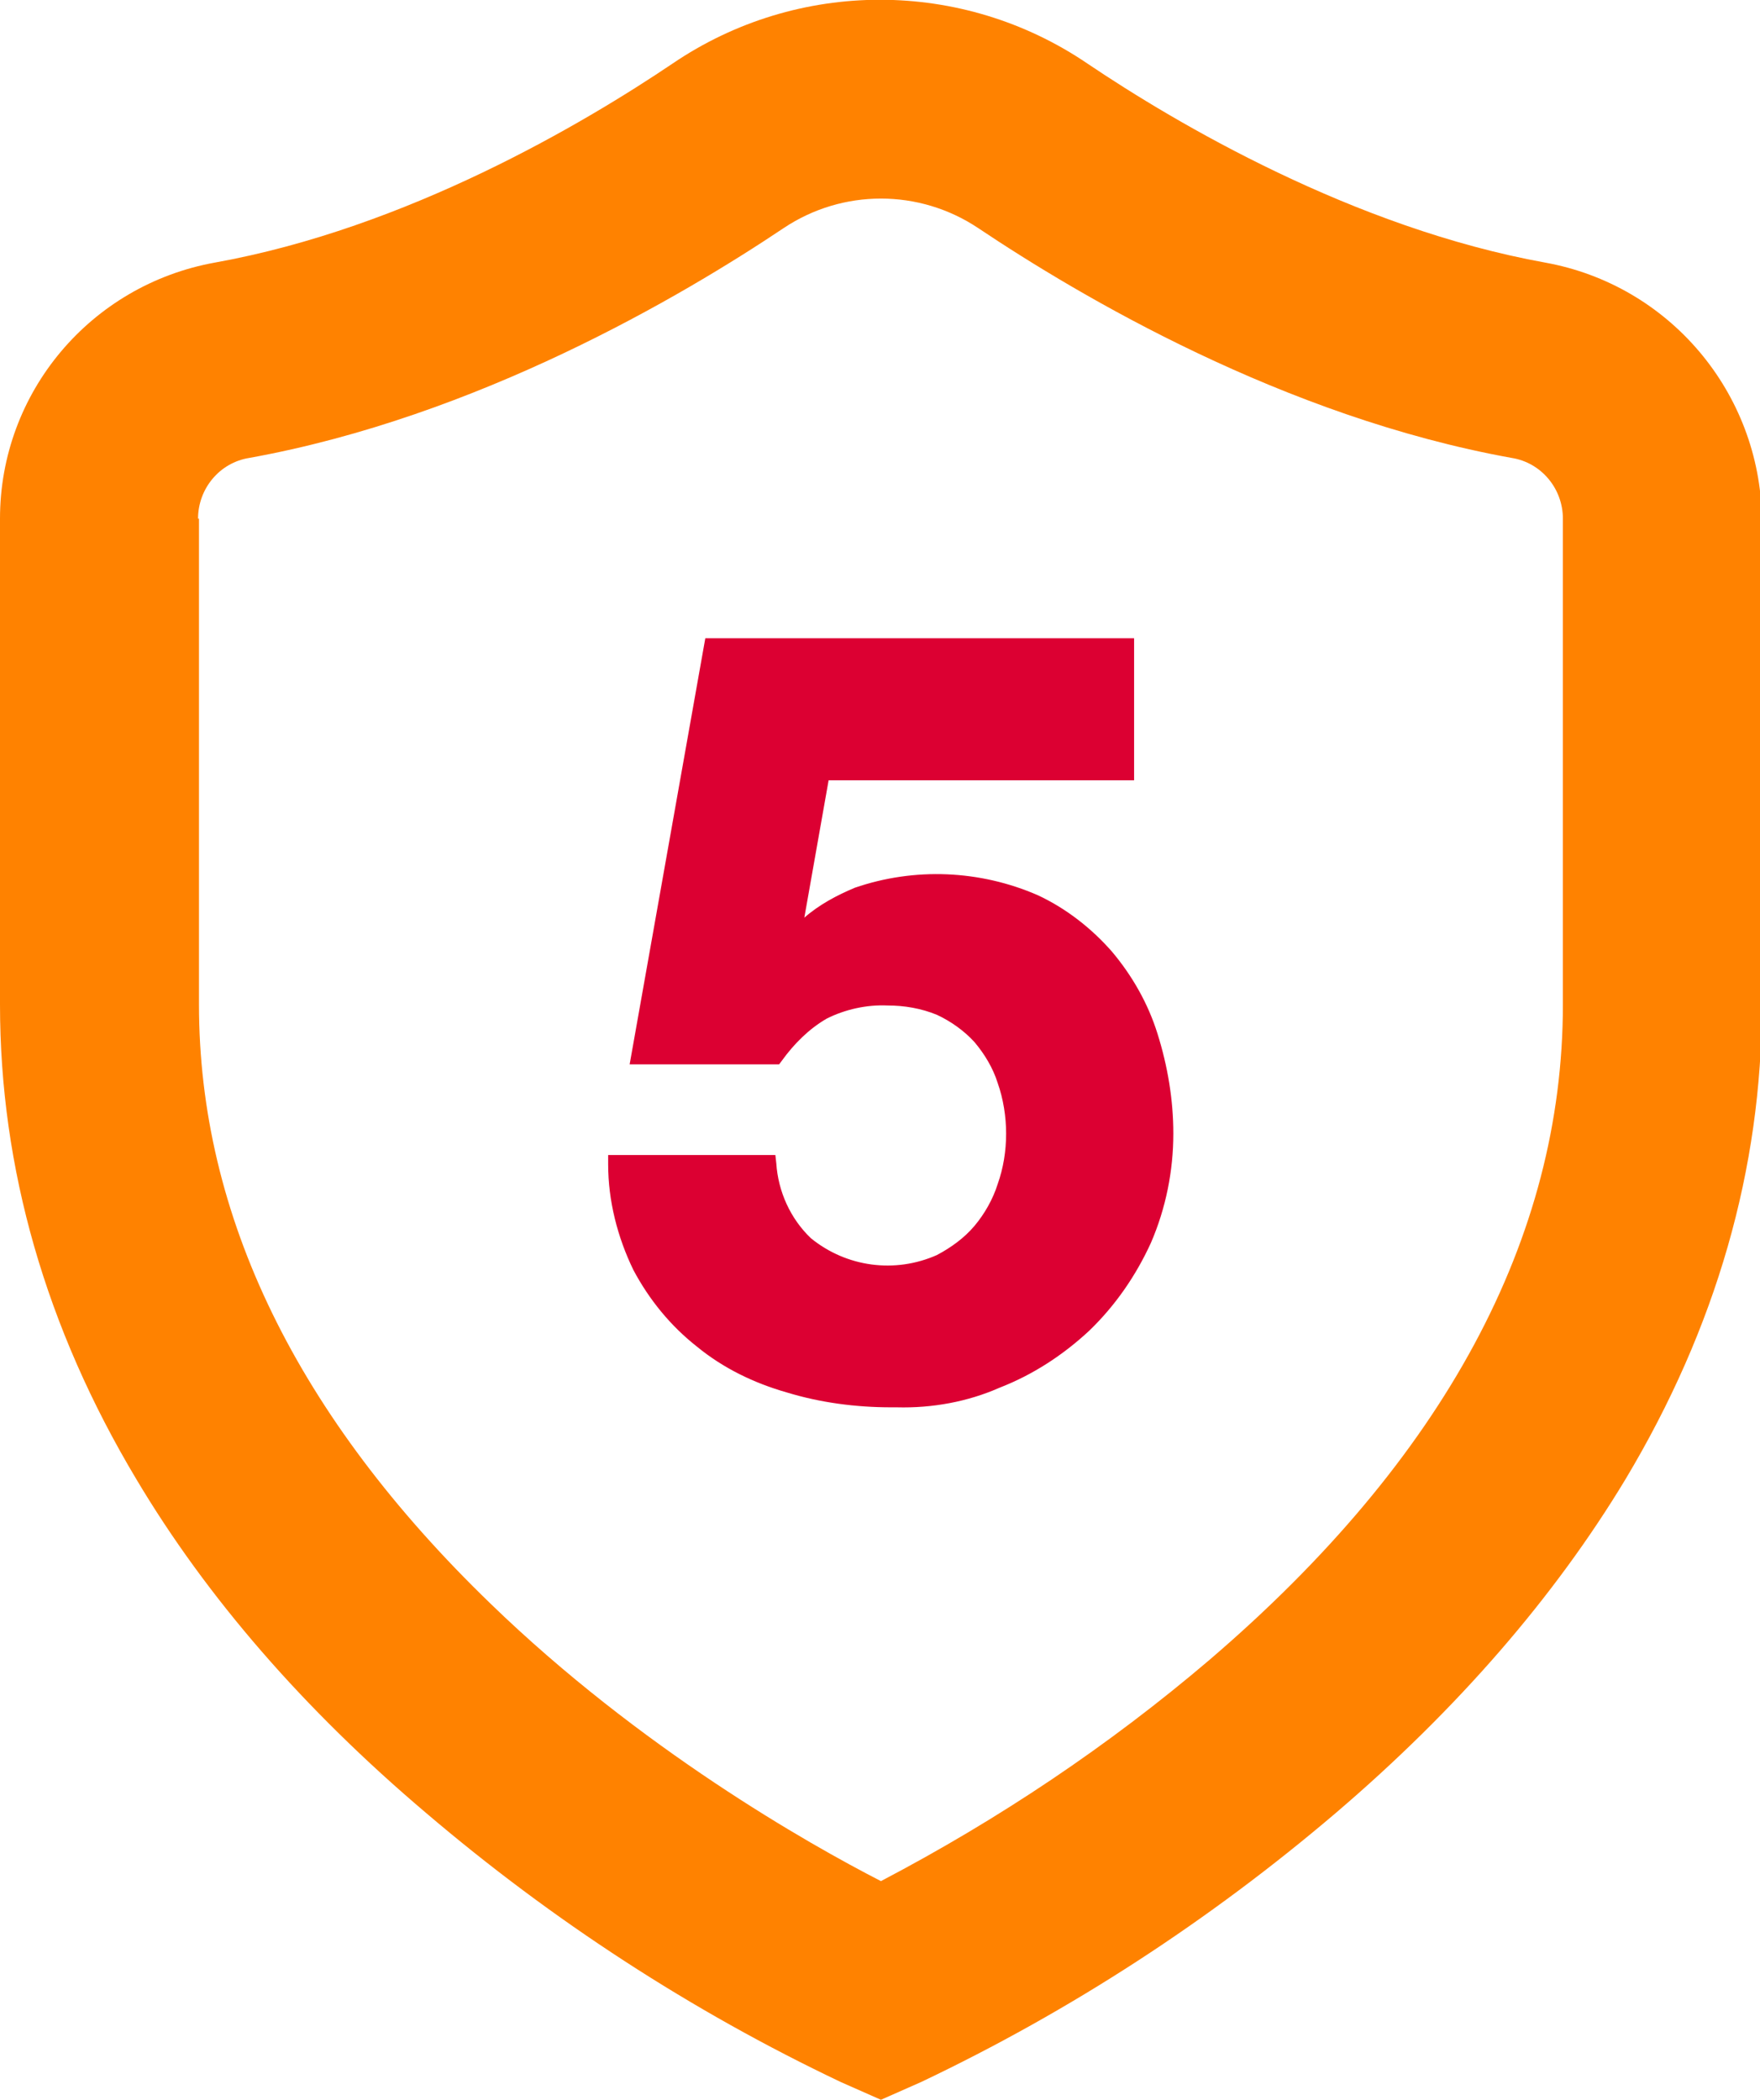<svg id="Layer_1" xmlns="http://www.w3.org/2000/svg" viewBox="0 0 188.4 224.7"><style>.st0{fill:#dc0032}.st1{fill:#ff8200}</style><title>5 jaar</title><path class="st0" d="M87.9 82.4l-3.1 17.9.2.2c2-2 4.4-3.6 7-4.7 2.7-1 5.6-1.5 8.4-1.4 3.6-.1 7.1.7 10.3 2.1 2.9 1.4 5.5 3.3 7.6 5.8 2.1 2.5 3.7 5.4 4.7 8.5 1.1 3.4 1.6 6.9 1.6 10.4 0 3.9-.8 7.8-2.4 11.3-1.5 3.4-3.7 6.5-6.4 9.1-2.7 2.6-5.8 4.6-9.3 5.9-3.6 1.4-7.4 2.1-11.3 2-3.7 0-7.4-.5-11-1.5-3.4-1-6.5-2.5-9.3-4.7-2.7-2.1-4.9-4.8-6.5-7.8-1.7-3.4-2.6-7.1-2.5-10.9h16c.2 3.3 1.7 6.4 4.1 8.6 2.4 2.2 5.6 3.3 8.9 3.2 2 0 3.9-.4 5.7-1.3 1.6-.8 3.1-2 4.3-3.4 1.2-1.4 2.1-3.1 2.7-4.9.6-1.8 1-3.8.9-5.7 0-1.9-.3-3.9-.9-5.7-.6-1.7-1.5-3.4-2.7-4.7-1.2-1.3-2.6-2.4-4.3-3.2-1.8-.8-3.8-1.2-5.8-1.1-2.4-.1-4.8.4-7 1.5-2 1.2-3.7 2.8-5.1 4.8H68.6l7.8-43.6h44.1v13.2l-32.6.1z"/><path class="st0" d="M96 150.6h-.6c-3.8 0-7.6-.5-11.2-1.6-3.5-1-6.8-2.6-9.6-4.9-2.8-2.2-5.1-5-6.8-8.2-1.7-3.5-2.7-7.4-2.7-11.3v-1H83l.1.9c.2 3 1.5 5.9 3.7 8 3.8 3.1 9 3.8 13.5 1.8 1.5-.8 2.9-1.8 4-3.1s2-2.9 2.5-4.5c.6-1.7.9-3.5.9-5.4 0-1.8-.3-3.7-.9-5.4-.5-1.6-1.4-3.1-2.5-4.4-1.1-1.2-2.5-2.2-4-2.9-1.7-.7-3.5-1-5.3-1-2.2-.1-4.5.4-6.5 1.4-1.9 1.1-3.5 2.7-4.8 4.5l-.3.4h-16l8.1-45.6h45.9v15.2H88.7l-2.6 14.7c1.6-1.4 3.5-2.4 5.4-3.2 6.4-2.2 13.4-1.9 19.6.8 3 1.4 5.7 3.5 7.9 6 2.2 2.6 3.9 5.6 4.9 8.8 1.1 3.5 1.7 7.1 1.7 10.7 0 4-.8 8-2.4 11.7-1.6 3.5-3.8 6.7-6.6 9.4-2.8 2.6-6 4.7-9.6 6.1-3.4 1.5-7.2 2.2-11 2.1zm-28.8-24.9c.1 3.3.9 6.5 2.4 9.4 1.5 2.9 3.6 5.5 6.2 7.5 2.7 2.1 5.7 3.6 9 4.5 3.5 1 7.1 1.5 10.7 1.5 3.7.1 7.4-.6 10.9-1.9 3.3-1.3 6.4-3.2 9-5.7 2.6-2.5 4.7-5.5 6.1-8.8 1.5-3.4 2.3-7.2 2.3-10.9 0-3.4-.5-6.8-1.6-10.1-1-3-2.5-5.8-4.5-8.2-2-2.3-4.5-4.2-7.3-5.5-5.7-2.5-12.1-2.7-18-.7-2.5 1-4.8 2.5-6.6 4.4l-.7.7-1.3-1.3 3.4-19.2h32.4V70.3H77.2l-7.4 41.6h12.7c1.4-1.9 3.1-3.5 5.1-4.7 2.3-1.2 4.9-1.8 7.5-1.6 2.1 0 4.2.4 6.2 1.2 1.8.8 3.3 2 4.6 3.4 1.3 1.5 2.3 3.2 2.9 5.1.6 2 1 4 .9 6.1 0 2-.3 4.1-1 6-.6 1.9-1.6 3.6-2.9 5.2-1.3 1.5-2.8 2.7-4.6 3.6-1.9.9-4 1.4-6.1 1.4-3.5.1-6.9-1.1-9.6-3.5-2.4-2.2-3.9-5.2-4.3-8.4h-14z"/><path class="st1" d="M165.4 28.1c-20.5-3.7-39.5-14.9-49-21.3-13.4-9.1-31-9.1-44.4 0-9.5 6.4-28.4 17.6-49 21.3C9.7 30.5 0 42 0 55.5v52c0 17.5 4.9 34.6 14.6 50.8 7.5 12.6 17.9 24.6 31 35.7C59.1 205.5 74 215.2 90 222.8l4.3 1.9 4.3-1.9c16-7.6 30.9-17.3 44.4-28.8 13-11.1 23.4-23.1 31-35.7 9.7-16.2 14.6-33.2 14.6-50.8v-52c-.2-13.5-9.9-25-23.2-27.4zM21.2 55.5c0-3.2 2.3-6 5.5-6.5C51.1 44.6 73 31.7 83.9 24.4c6.3-4.2 14.5-4.2 20.8 0 10.9 7.3 32.7 20.2 57.1 24.6 3.2.5 5.5 3.3 5.5 6.5v52c0 25-12.7 48.6-37.8 70.1-10.8 9.2-22.6 17.1-35.2 23.7-7.8-4-25.8-14.2-41.8-29.7-20.7-20-31.2-41.5-31.2-64.1v-52z"/></svg>